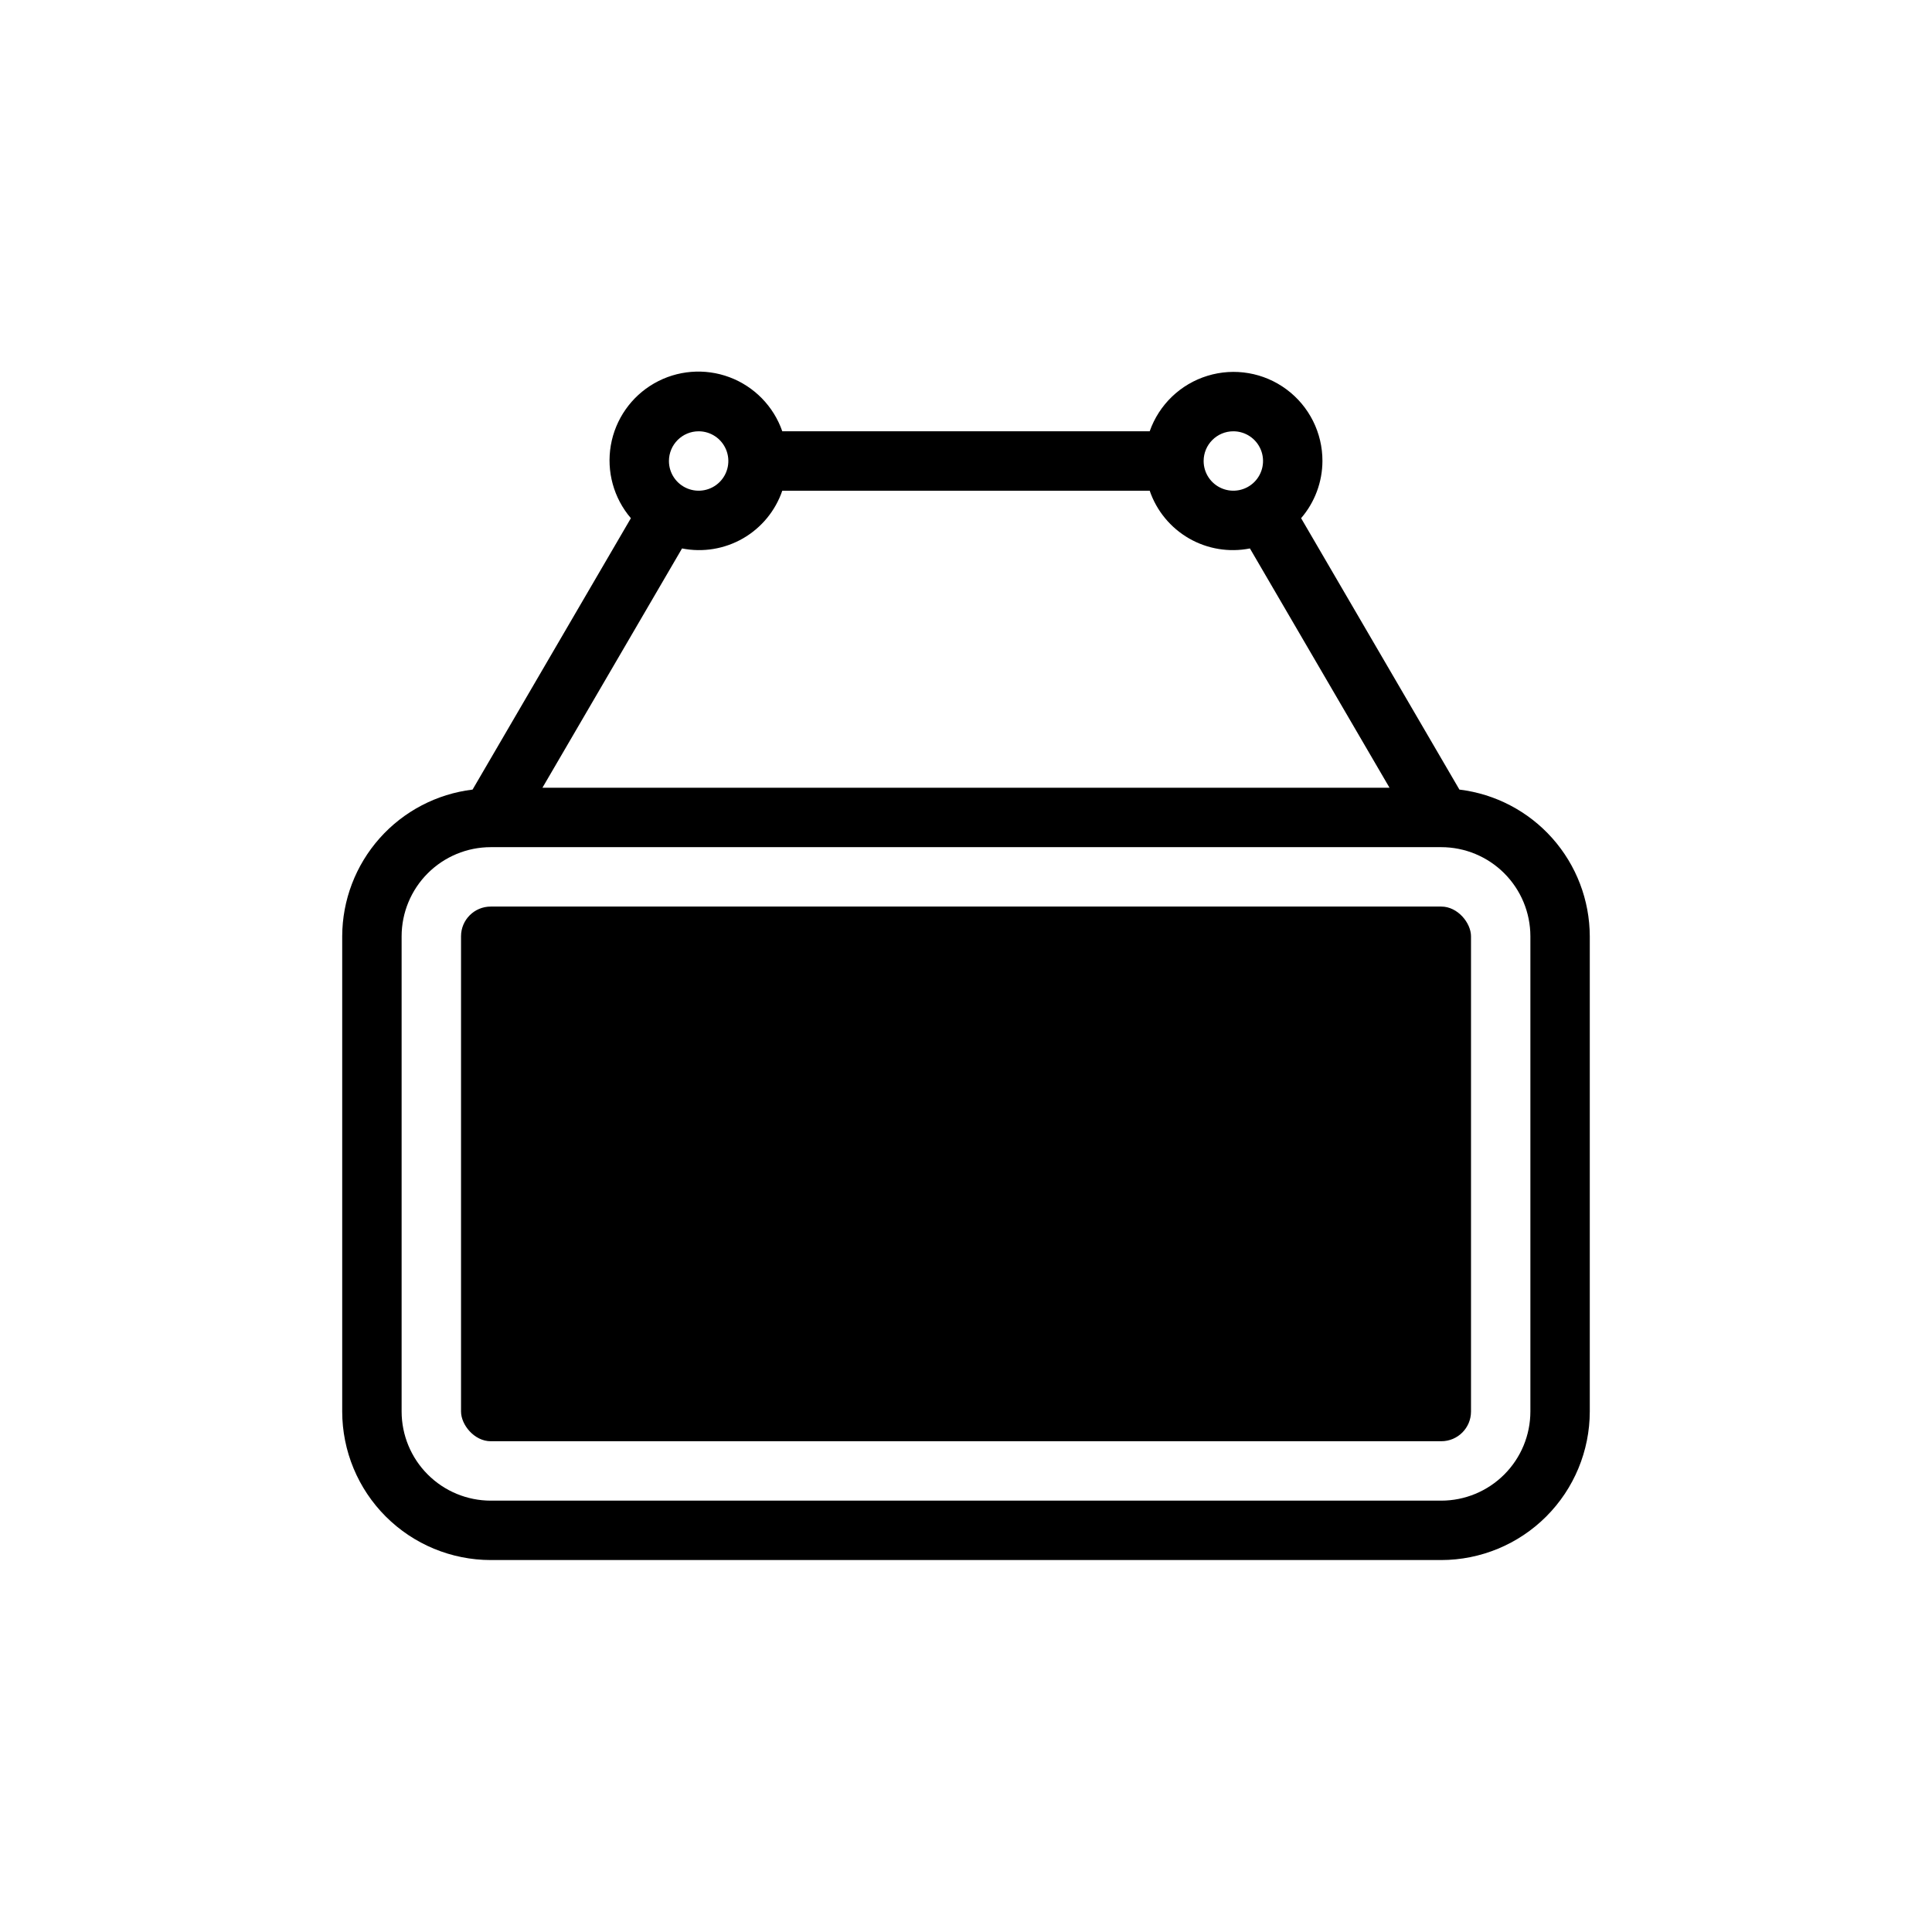 <?xml version="1.0" encoding="UTF-8"?>
<!-- Uploaded to: ICON Repo, www.iconrepo.com, Generator: ICON Repo Mixer Tools -->
<svg fill="#000000" width="800px" height="800px" version="1.1" viewBox="144 144 512 512" xmlns="http://www.w3.org/2000/svg">
 <g>
  <path d="m530.76 353.25-41.953-71.922h-0.004c3.629-4.219 5.637-9.594 5.656-15.156 0.02-7.484-3.516-14.527-9.527-18.984-6.008-4.457-13.777-5.793-20.93-3.598-7.156 2.191-12.84 7.648-15.324 14.707h-97.363c-2.301-6.621-7.43-11.875-13.996-14.332-6.566-2.453-13.883-1.855-19.965 1.633-6.078 3.492-10.285 9.508-11.48 16.418-1.191 6.906 0.758 13.988 5.316 19.312l-41.953 71.922c-9.508 1.152-18.27 5.738-24.633 12.898-6.359 7.16-9.891 16.395-9.918 25.973v125.95c0.012 10.438 4.16 20.441 11.539 27.82 7.379 7.379 17.383 11.527 27.82 11.539h251.9c10.438-0.012 20.441-4.16 27.82-11.539 7.379-7.379 11.527-17.383 11.543-27.82v-125.95c-0.031-9.578-3.559-18.812-9.922-25.973s-15.121-11.746-24.629-12.898zm-59.914-94.953c3.184 0 6.055 1.918 7.273 4.859s0.543 6.328-1.707 8.582c-2.254 2.25-5.637 2.922-8.578 1.703-2.941-1.219-4.859-4.086-4.859-7.269 0.004-4.348 3.523-7.871 7.871-7.875zm-141.7 0c3.188 0 6.055 1.918 7.273 4.859s0.547 6.328-1.707 8.582c-2.25 2.25-5.637 2.922-8.578 1.703-2.941-1.219-4.859-4.086-4.859-7.269 0.004-4.348 3.527-7.871 7.871-7.875zm-4.398 31.043v0.004c5.531 1.094 11.27 0.148 16.156-2.664 4.883-2.816 8.582-7.305 10.41-12.637h97.367c1.824 5.332 5.523 9.82 10.41 12.637 4.883 2.812 10.621 3.758 16.152 2.664l36.996 63.418h-224.49zm224.82 228.73c-0.008 6.262-2.496 12.266-6.926 16.691-4.426 4.43-10.43 6.918-16.691 6.926h-251.9c-6.262-0.008-12.266-2.496-16.691-6.926-4.43-4.426-6.918-10.43-6.926-16.691v-125.95c0.008-6.262 2.496-12.262 6.926-16.691 4.426-4.426 10.43-6.918 16.691-6.922h251.9c6.262 0.004 12.266 2.496 16.691 6.922 4.43 4.43 6.918 10.43 6.926 16.691z"/>
  <path d="m274.05 384.25h251.91c4.348 0 7.871 4.348 7.871 7.871v125.95c0 4.348-3.523 7.871-7.871 7.871h-251.91c-4.348 0-7.871-4.348-7.871-7.871v-125.95c0-4.348 3.523-7.871 7.871-7.871z"/>
 </g>
</svg>